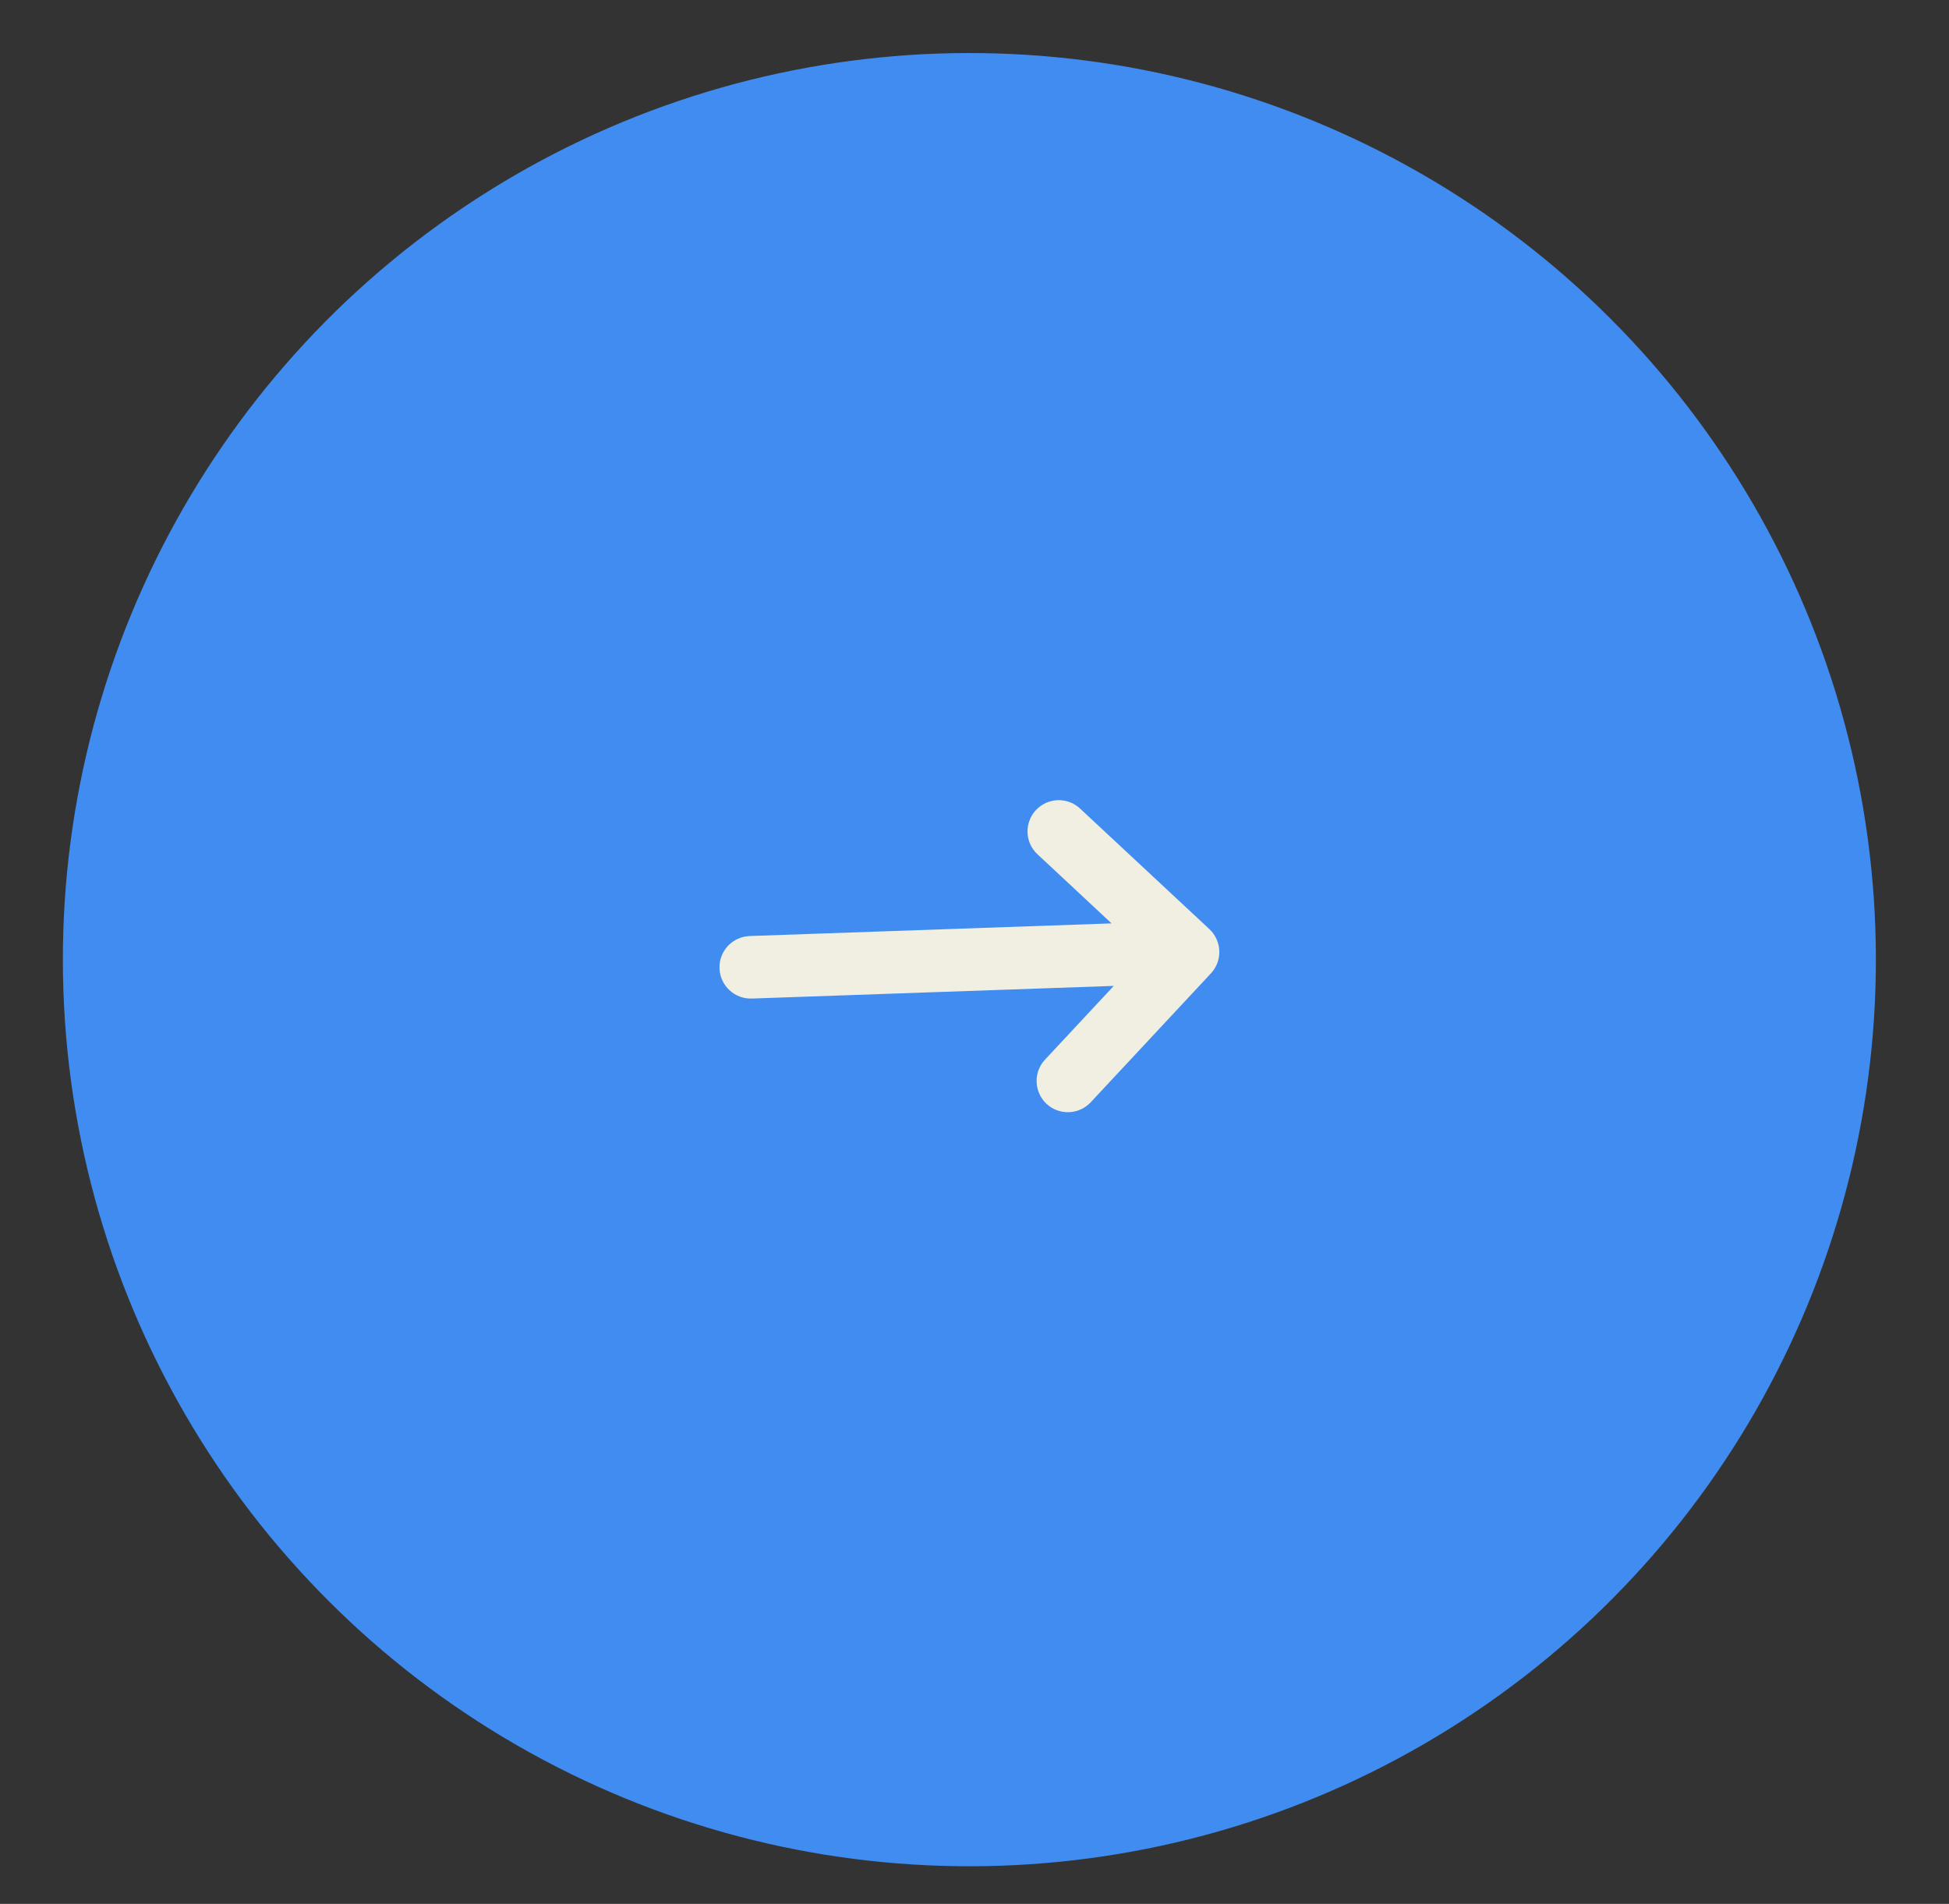 <svg xmlns="http://www.w3.org/2000/svg" width="43" height="42" viewBox="0 0 43 42" fill="none"><rect x="0" y="0" width="43" height="42" fill="#333333" stroke="none"/><circle cx="21.387" cy="21.17" r="20" transform="rotate(-2 21.387 21.17)" fill="#408CF0"></circle><path fill-rule="evenodd" clip-rule="evenodd" d="M22.855 17.871C22.98 17.737 23.152 17.658 23.335 17.652C23.518 17.645 23.696 17.712 23.829 17.837L26.683 20.497C26.816 20.622 26.895 20.795 26.901 20.978C26.908 21.16 26.841 21.338 26.717 21.472L24.056 24.325C23.93 24.455 23.759 24.531 23.578 24.535C23.397 24.54 23.222 24.474 23.089 24.351C22.957 24.227 22.879 24.057 22.871 23.876C22.863 23.695 22.926 23.519 23.047 23.385L24.573 21.749L16.587 22.028C16.404 22.034 16.226 21.968 16.093 21.843C15.959 21.718 15.88 21.546 15.874 21.363C15.867 21.18 15.934 21.002 16.059 20.868C16.183 20.735 16.356 20.656 16.539 20.649L24.524 20.37L22.889 18.845C22.755 18.721 22.676 18.548 22.67 18.365C22.664 18.182 22.73 18.004 22.855 17.871Z" fill="#F0EFE2"></path></svg>